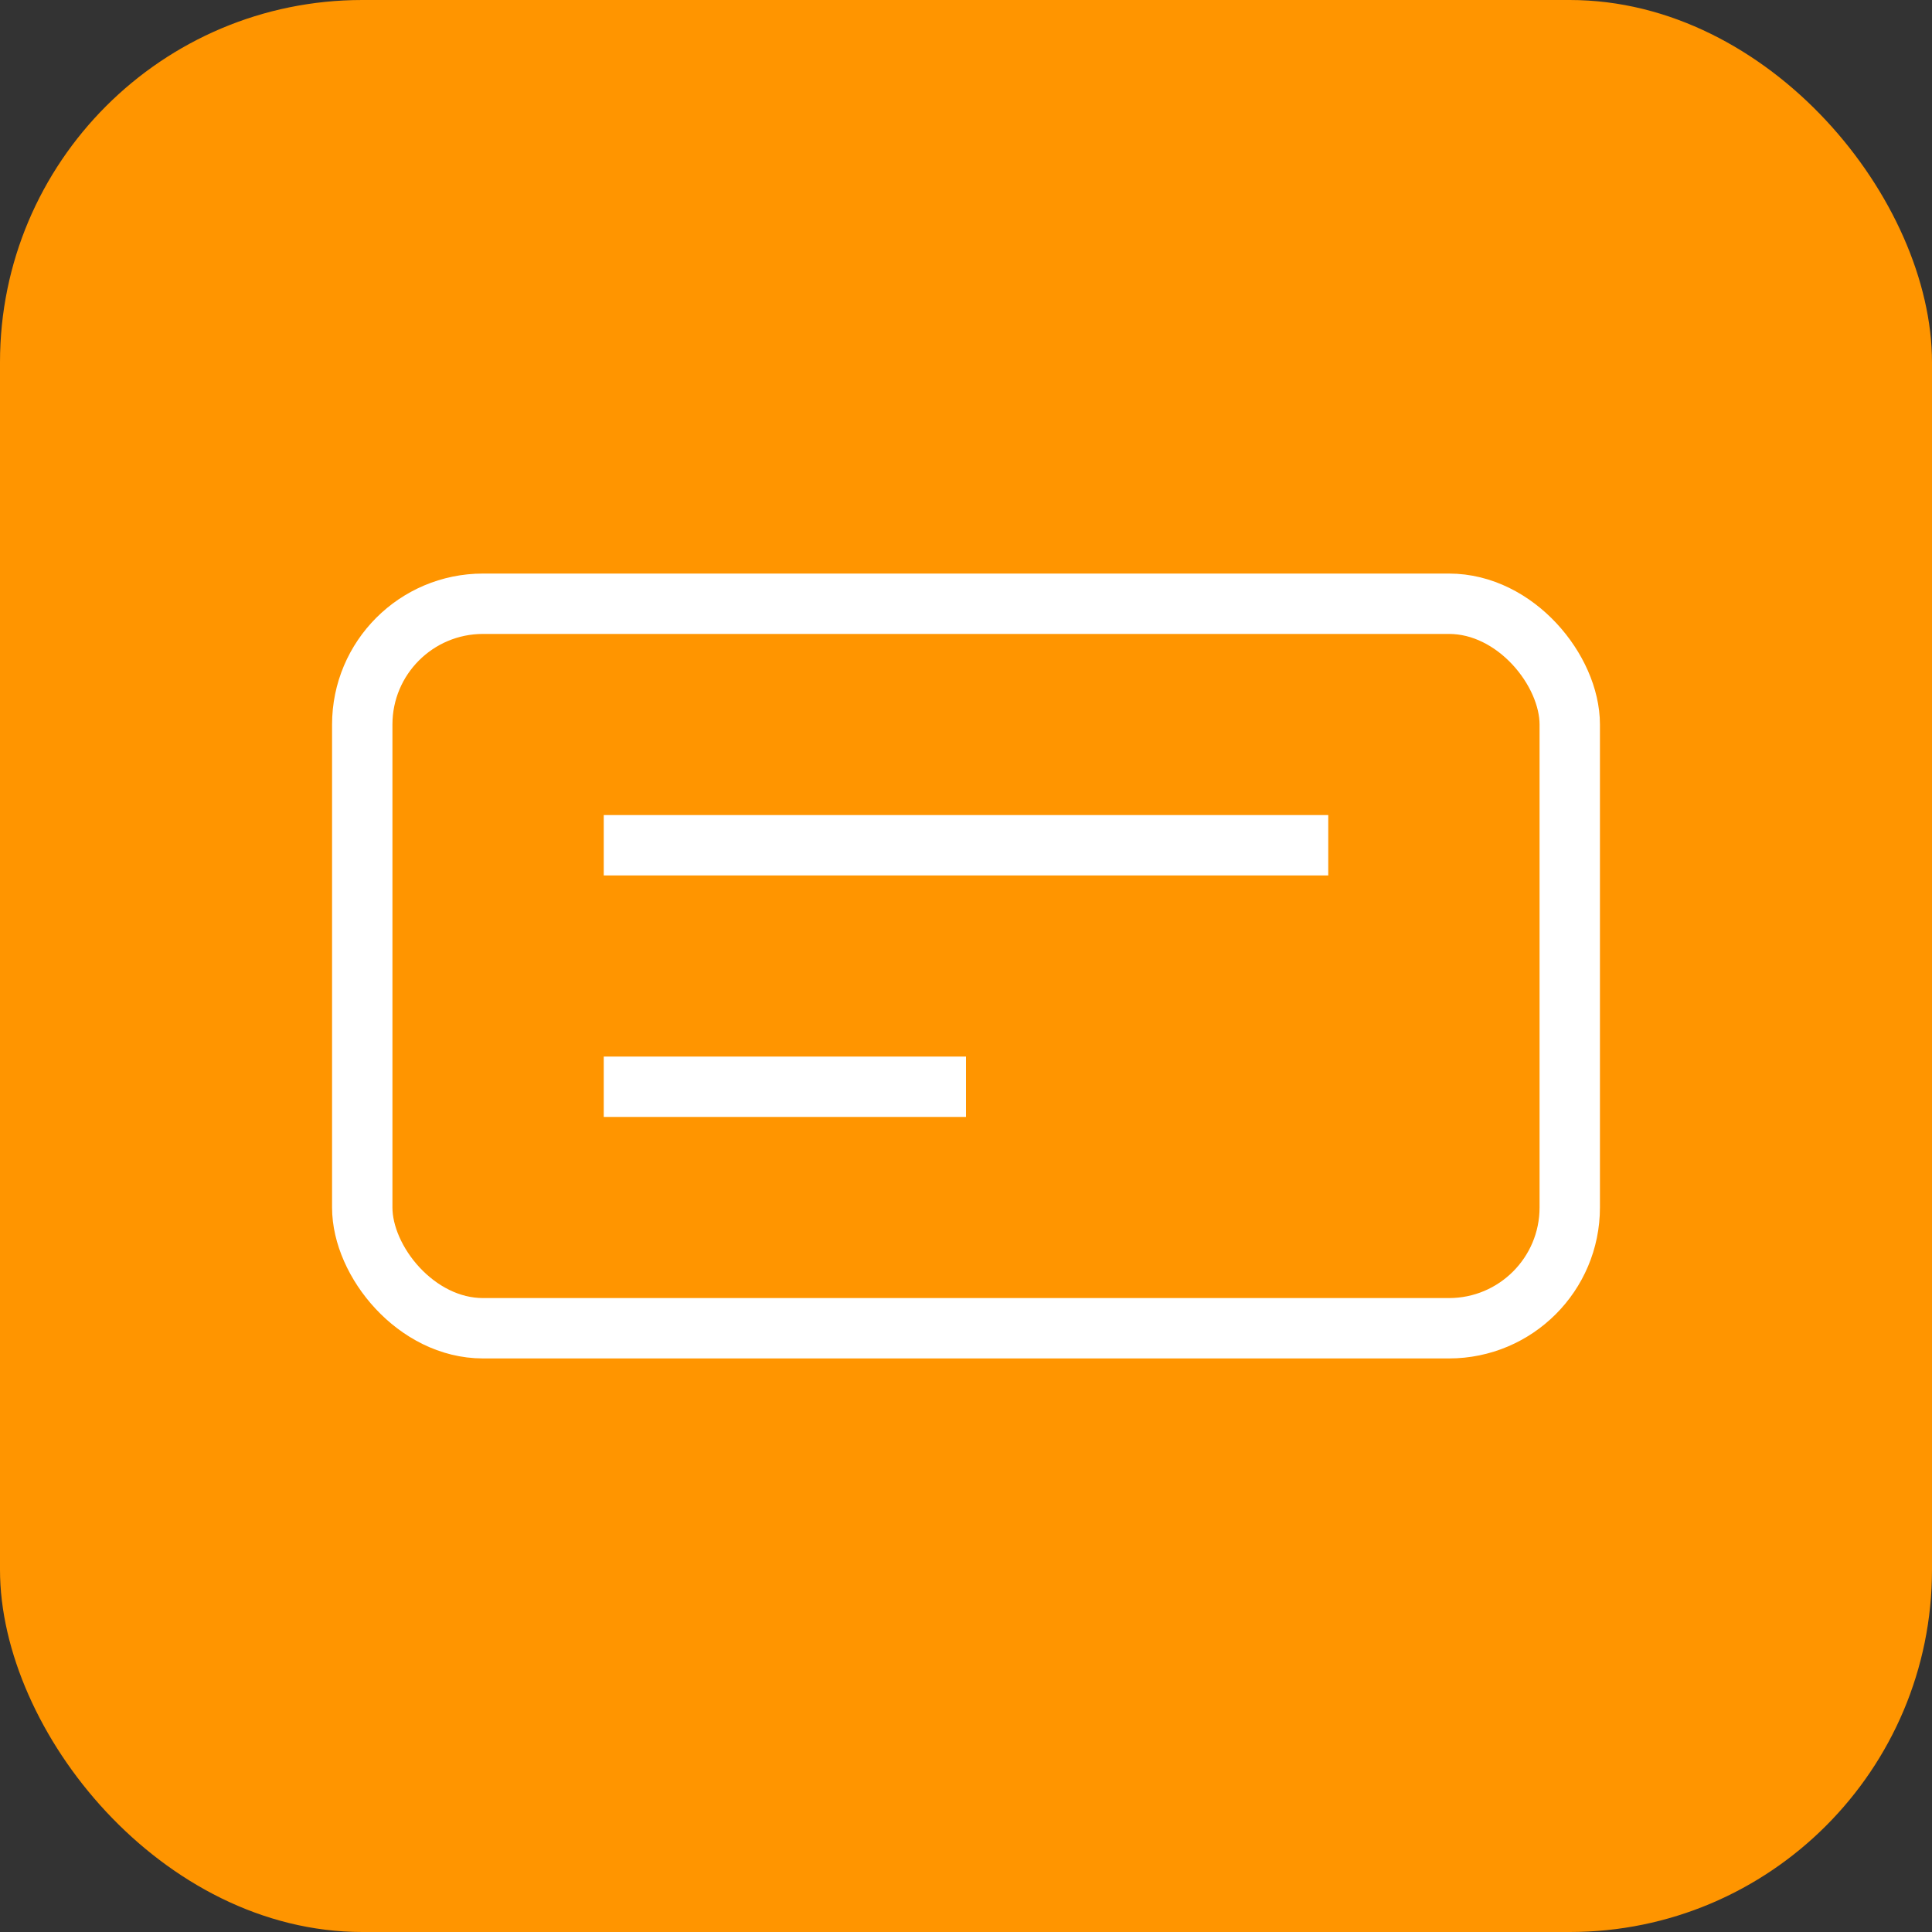 <svg width="64" height="64" viewBox="0 0 64 64" fill="none" xmlns="http://www.w3.org/2000/svg">
<rect x="0" y="0" width="64" height="64" fill="#333333" stroke="none"/>
<rect width="64" height="64" rx="12" fill="#ff9500"/>
<rect x="12" y="20" width="40" height="24" rx="4" stroke="white" stroke-width="2"/>
<path d="M20 28H44" stroke="white" stroke-width="2"/>
<path d="M20 36H32" stroke="white" stroke-width="2"/>
</svg>